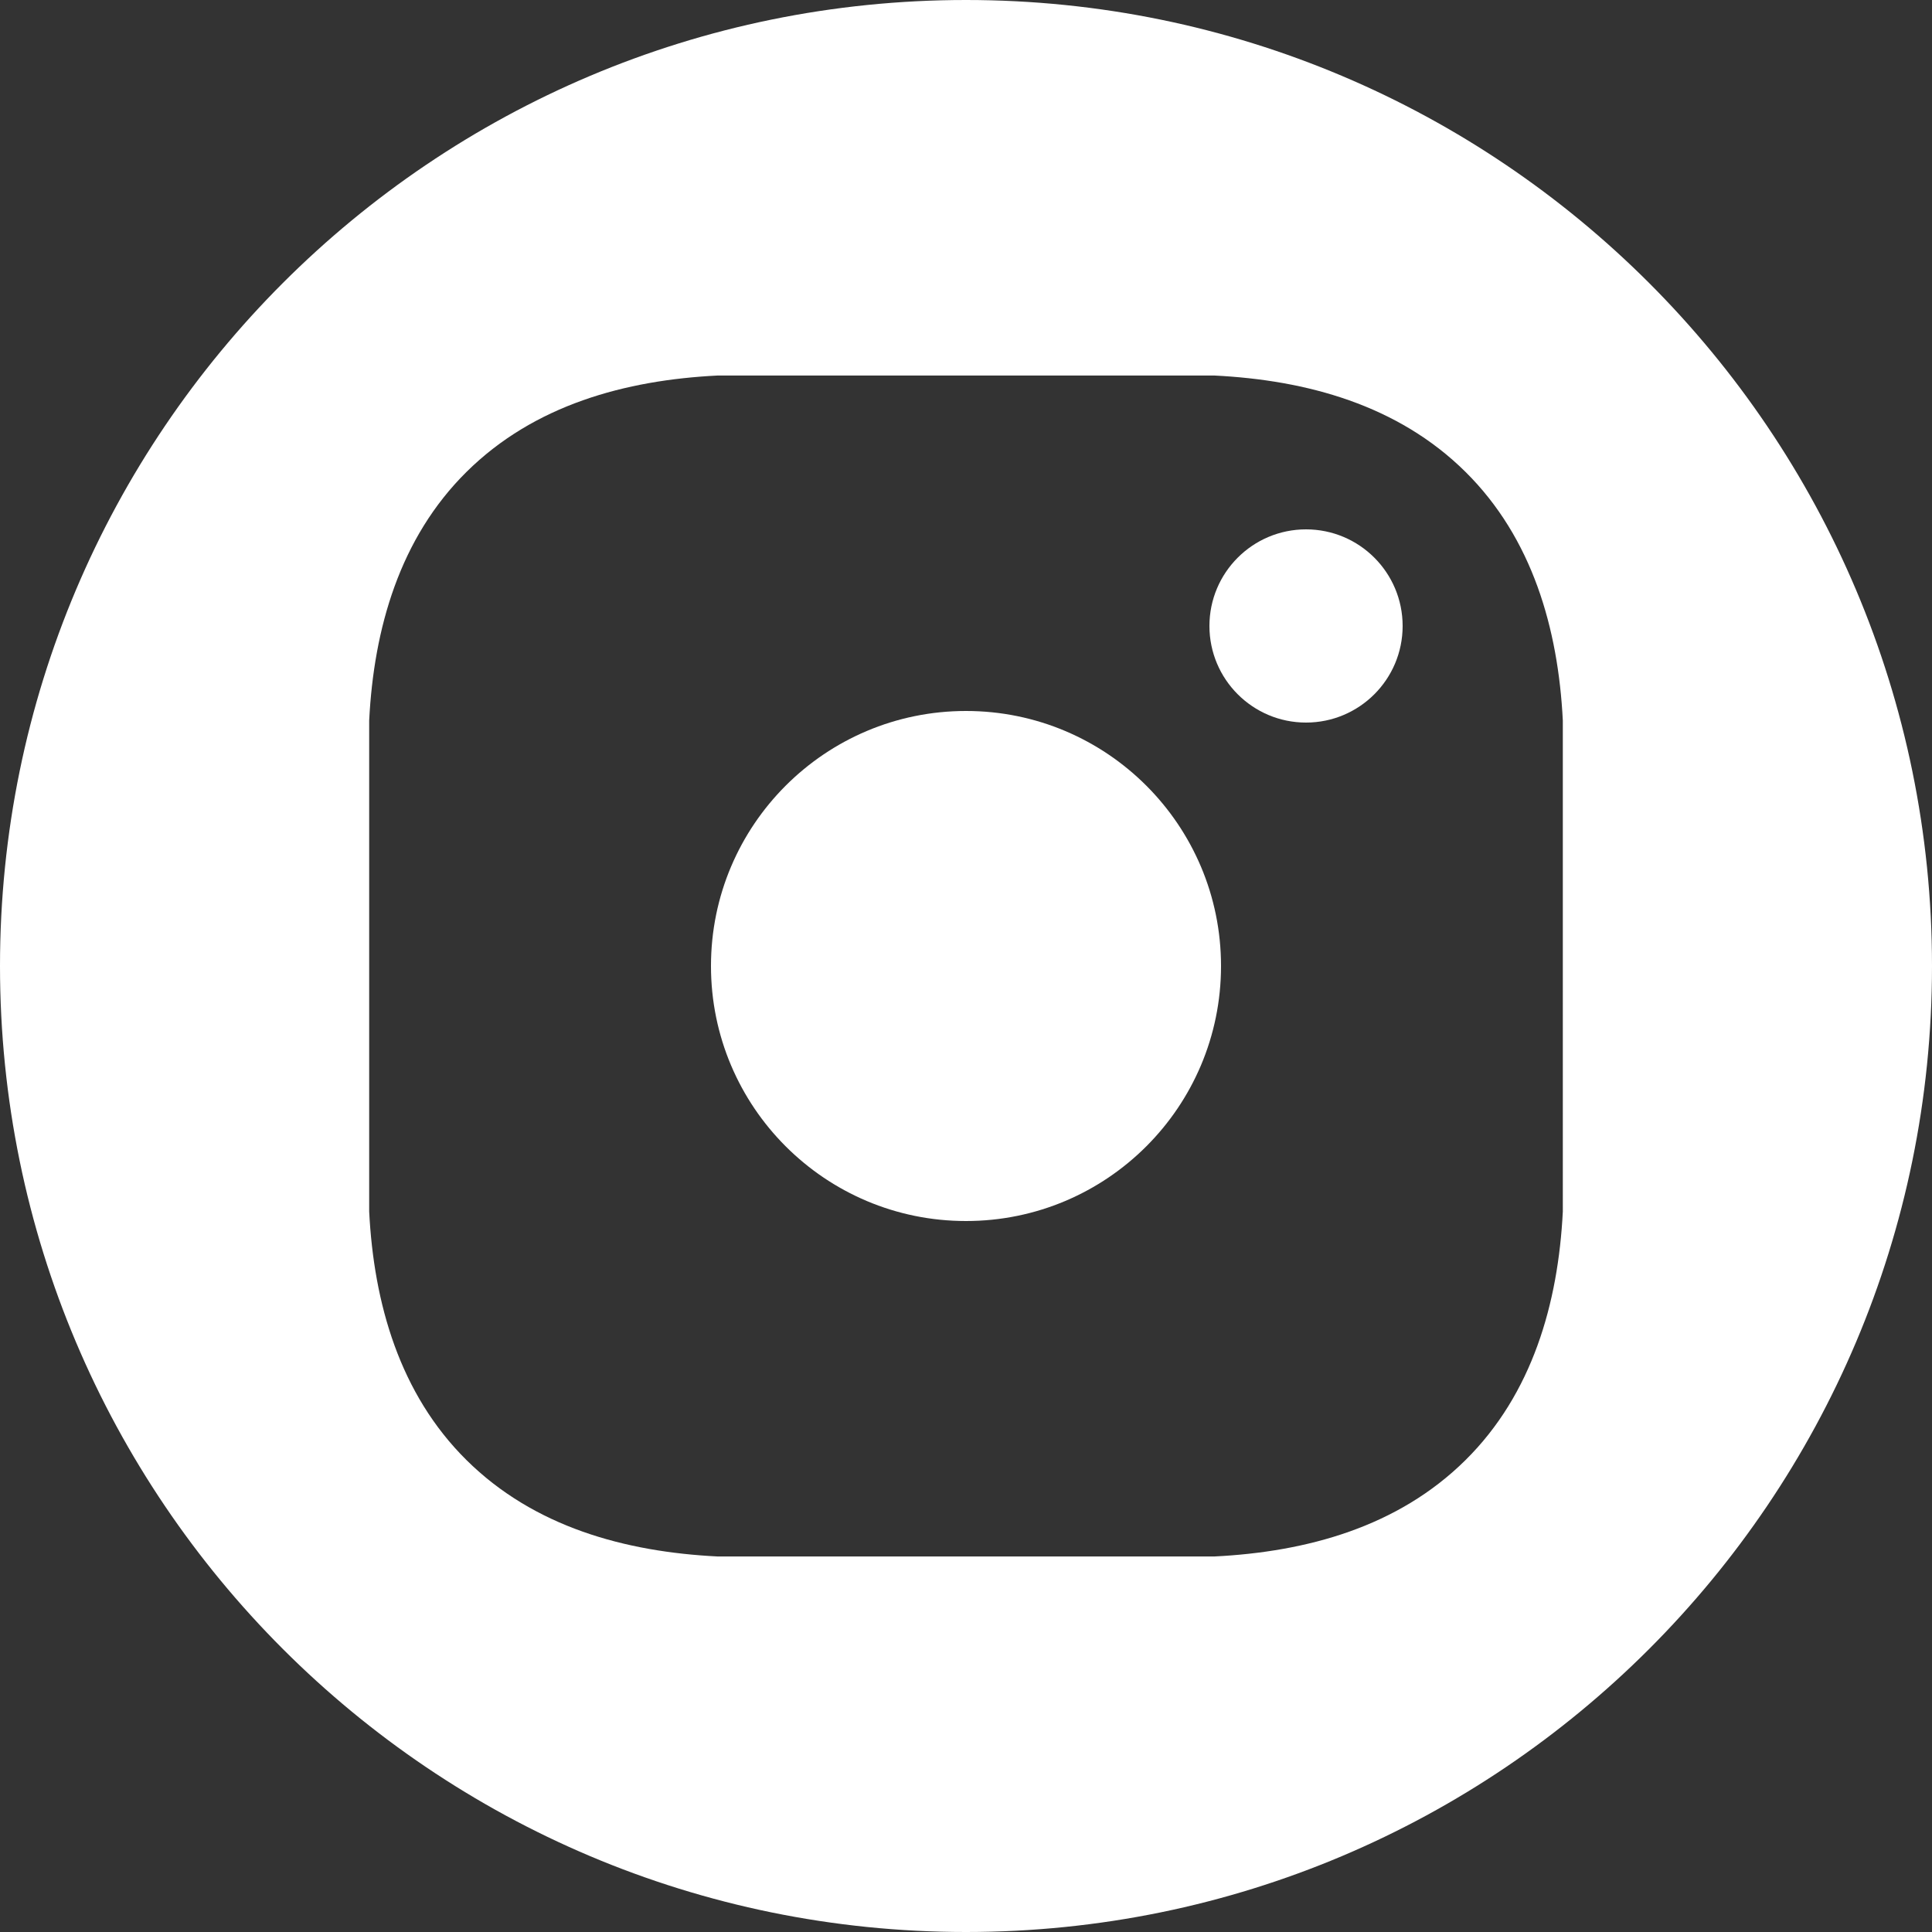 <?xml version="1.0" encoding="UTF-8"?> <svg xmlns="http://www.w3.org/2000/svg" width="500" height="500" viewBox="0 0 500 500" fill="none"><rect x="0" y="0" width="500" height="500" fill="#333333" stroke="none"/><path d="M250 316C286.451 316 316 286.451 316 250C316 213.549 286.451 184 250 184C213.549 184 184 213.549 184 250C184 286.451 213.549 316 250 316Z" fill="white"></path><path d="M338 137C324.193 137 313 148.193 313 162C313 175.807 324.193 187 338 187C351.807 187 363 175.807 363 162C363 148.193 351.807 137 338 137Z" fill="white"></path><path d="M250 0C111.929 0 0 111.929 0 250C0 388.071 111.929 500 250 500C388.071 500 500 388.071 500 250C500 111.929 388.071 0 250 0ZM404.458 313.54C403.258 337.308 396.579 360.746 379.258 377.883C361.769 395.183 338.22 401.629 314.223 402.817H185.778C161.778 401.629 138.232 395.187 120.743 377.883C103.421 360.746 96.743 337.308 95.543 313.54V186.46C96.743 162.692 103.422 139.254 120.743 122.116C138.232 104.816 161.781 98.37 185.778 97.183H314.222C338.222 98.37 361.768 104.813 379.257 122.116C396.579 139.254 403.257 162.692 404.457 186.46L404.458 313.54Z" fill="white"></path></svg> 